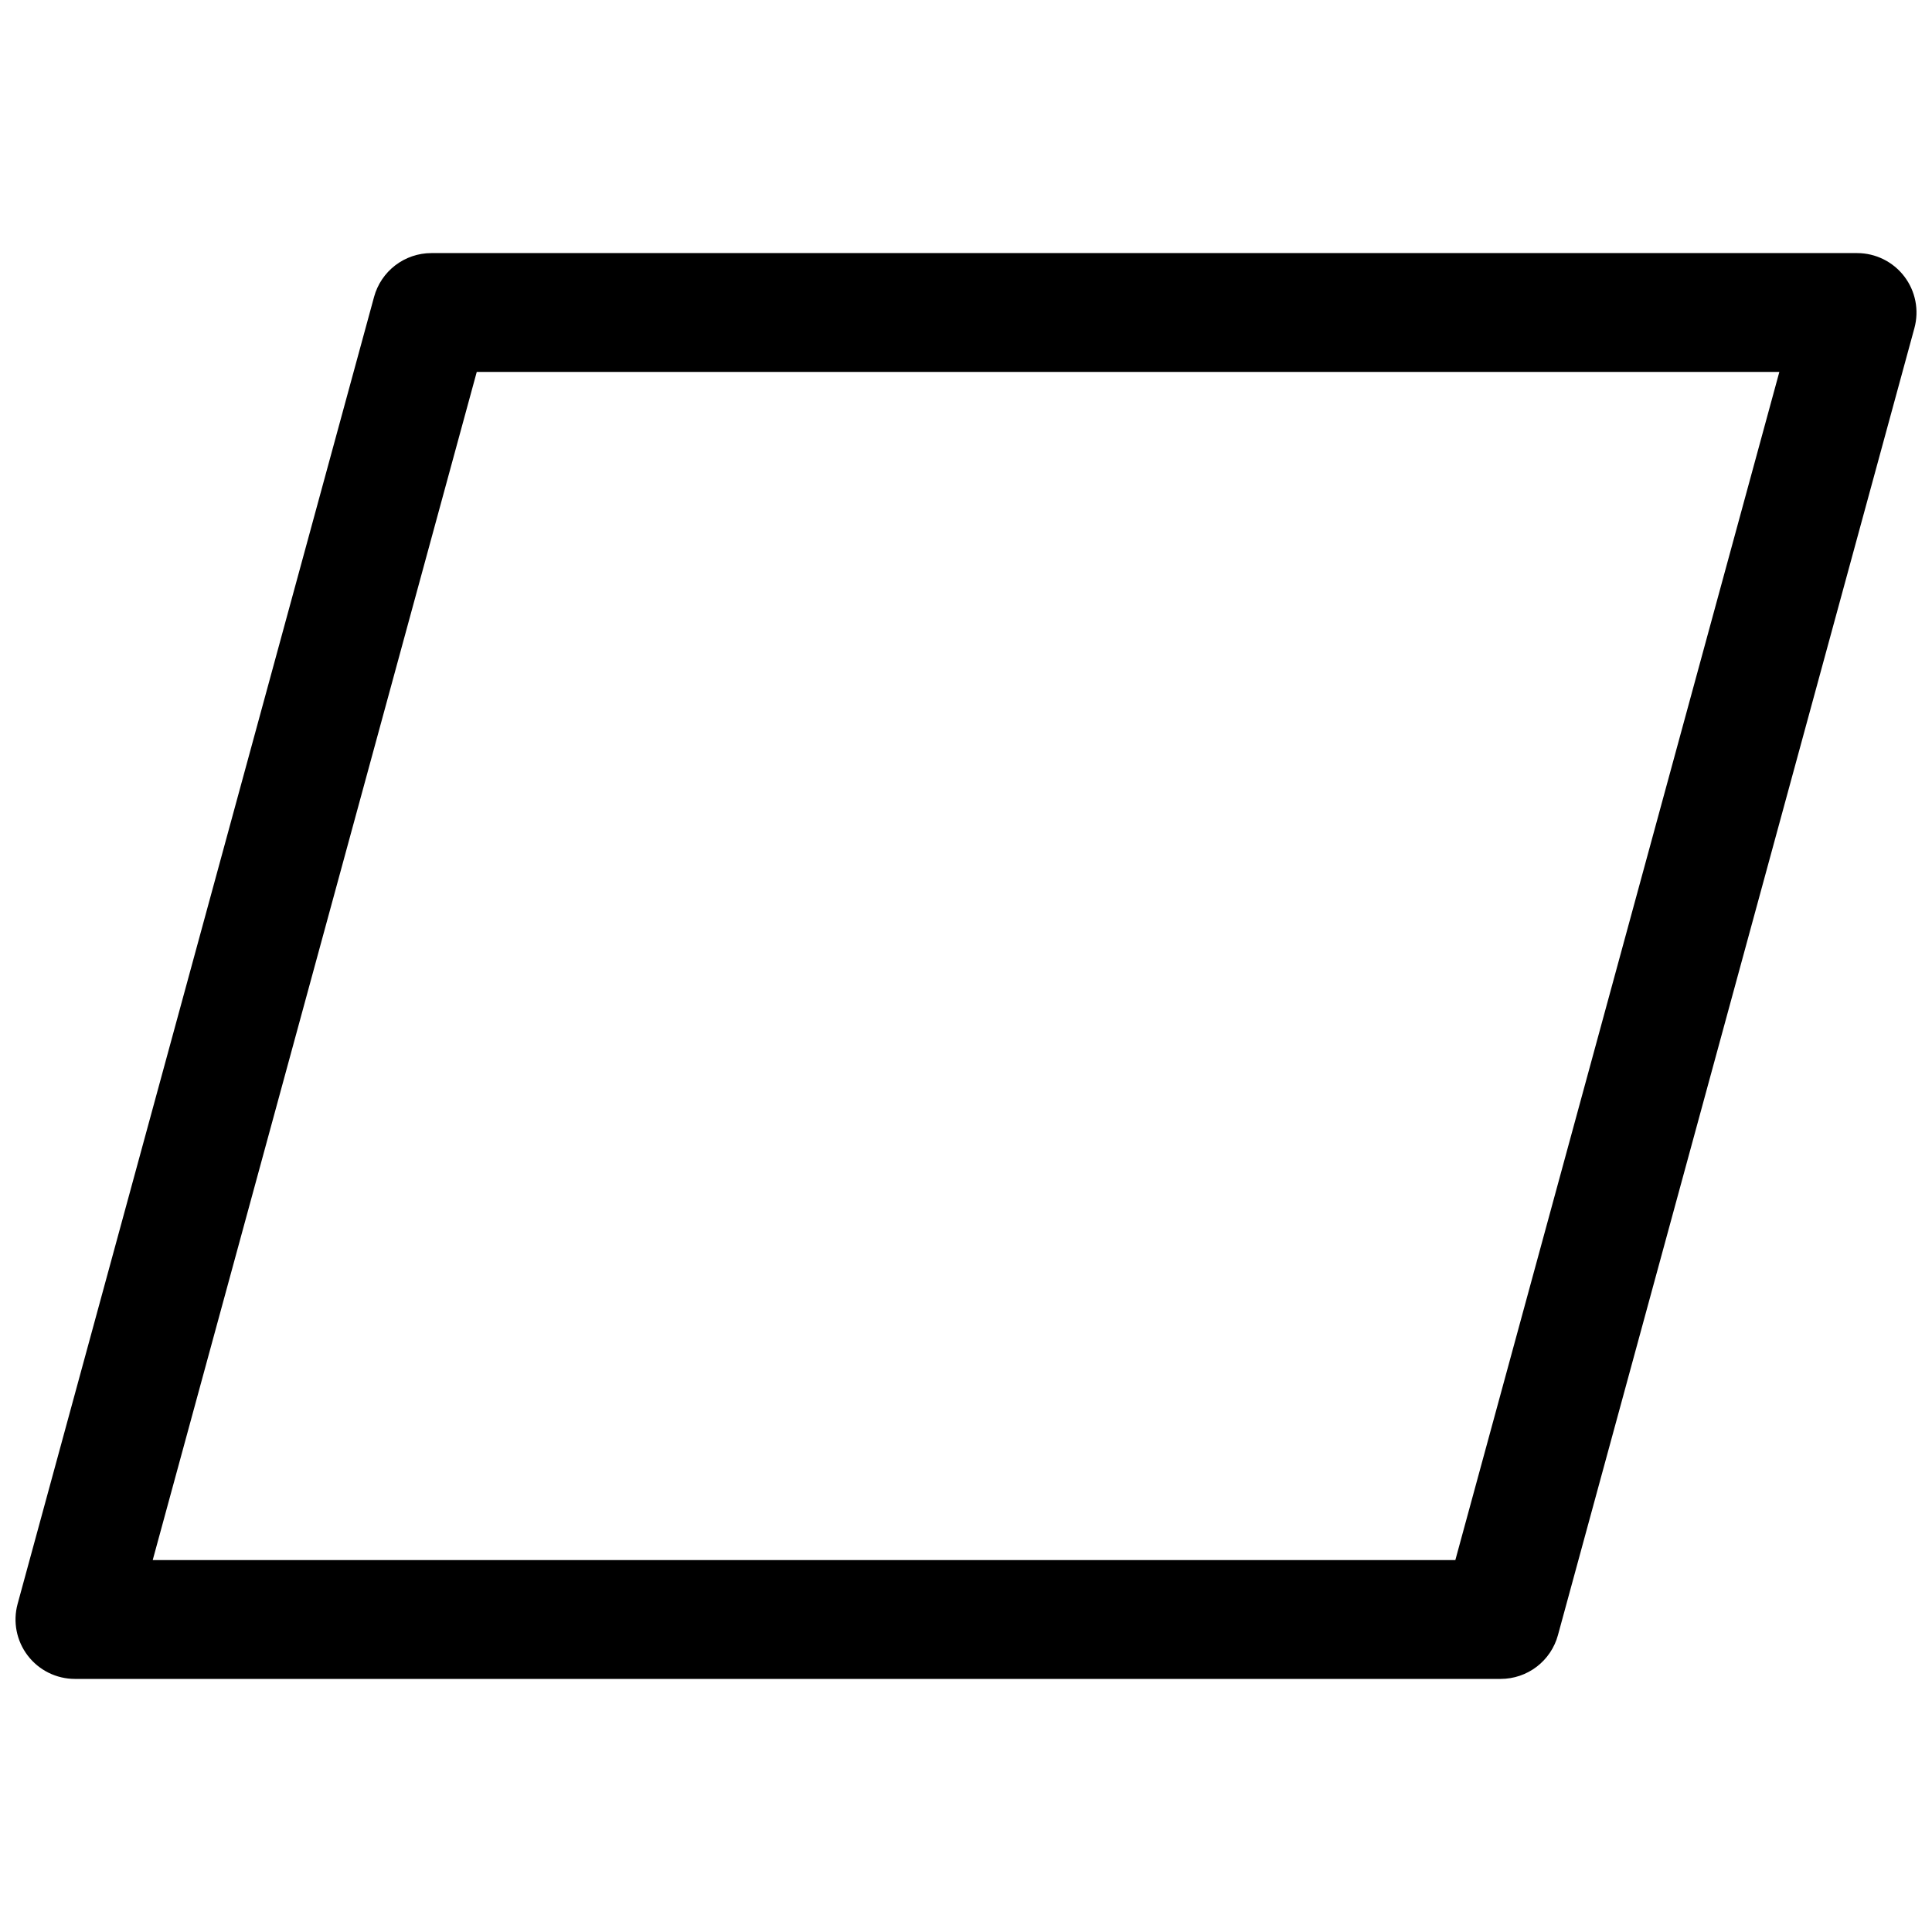<?xml version="1.0" encoding="UTF-8"?>
<!-- Uploaded to: ICON Repo, www.svgrepo.com, Generator: ICON Repo Mixer Tools -->
<svg width="800px" height="800px" version="1.1" viewBox="144 144 512 512" xmlns="http://www.w3.org/2000/svg">
 <defs>
  <clipPath id="a">
   <path d="m148.09 211h503.81v378h-503.81z"/>
  </clipPath>
 </defs>
 <g clip-path="url(#a)">
  <path d="m541.7 588.93h-377.86c-4.898-0.004-9.52-2.293-12.492-6.188-2.977-3.894-3.969-8.949-2.684-13.68l94.465-346.37v-0.004c0.906-3.332 2.879-6.273 5.625-8.375 2.742-2.098 6.098-3.238 9.551-3.242h377.86c4.898 0.004 9.52 2.293 12.492 6.188 2.977 3.894 3.969 8.953 2.684 13.68l-94.465 346.37v0.004c-0.902 3.332-2.879 6.277-5.621 8.375-2.742 2.102-6.102 3.238-9.555 3.242zm-357.23-31.488h345.21l85.867-314.88h-345.2z"/>
 </g>
</svg>